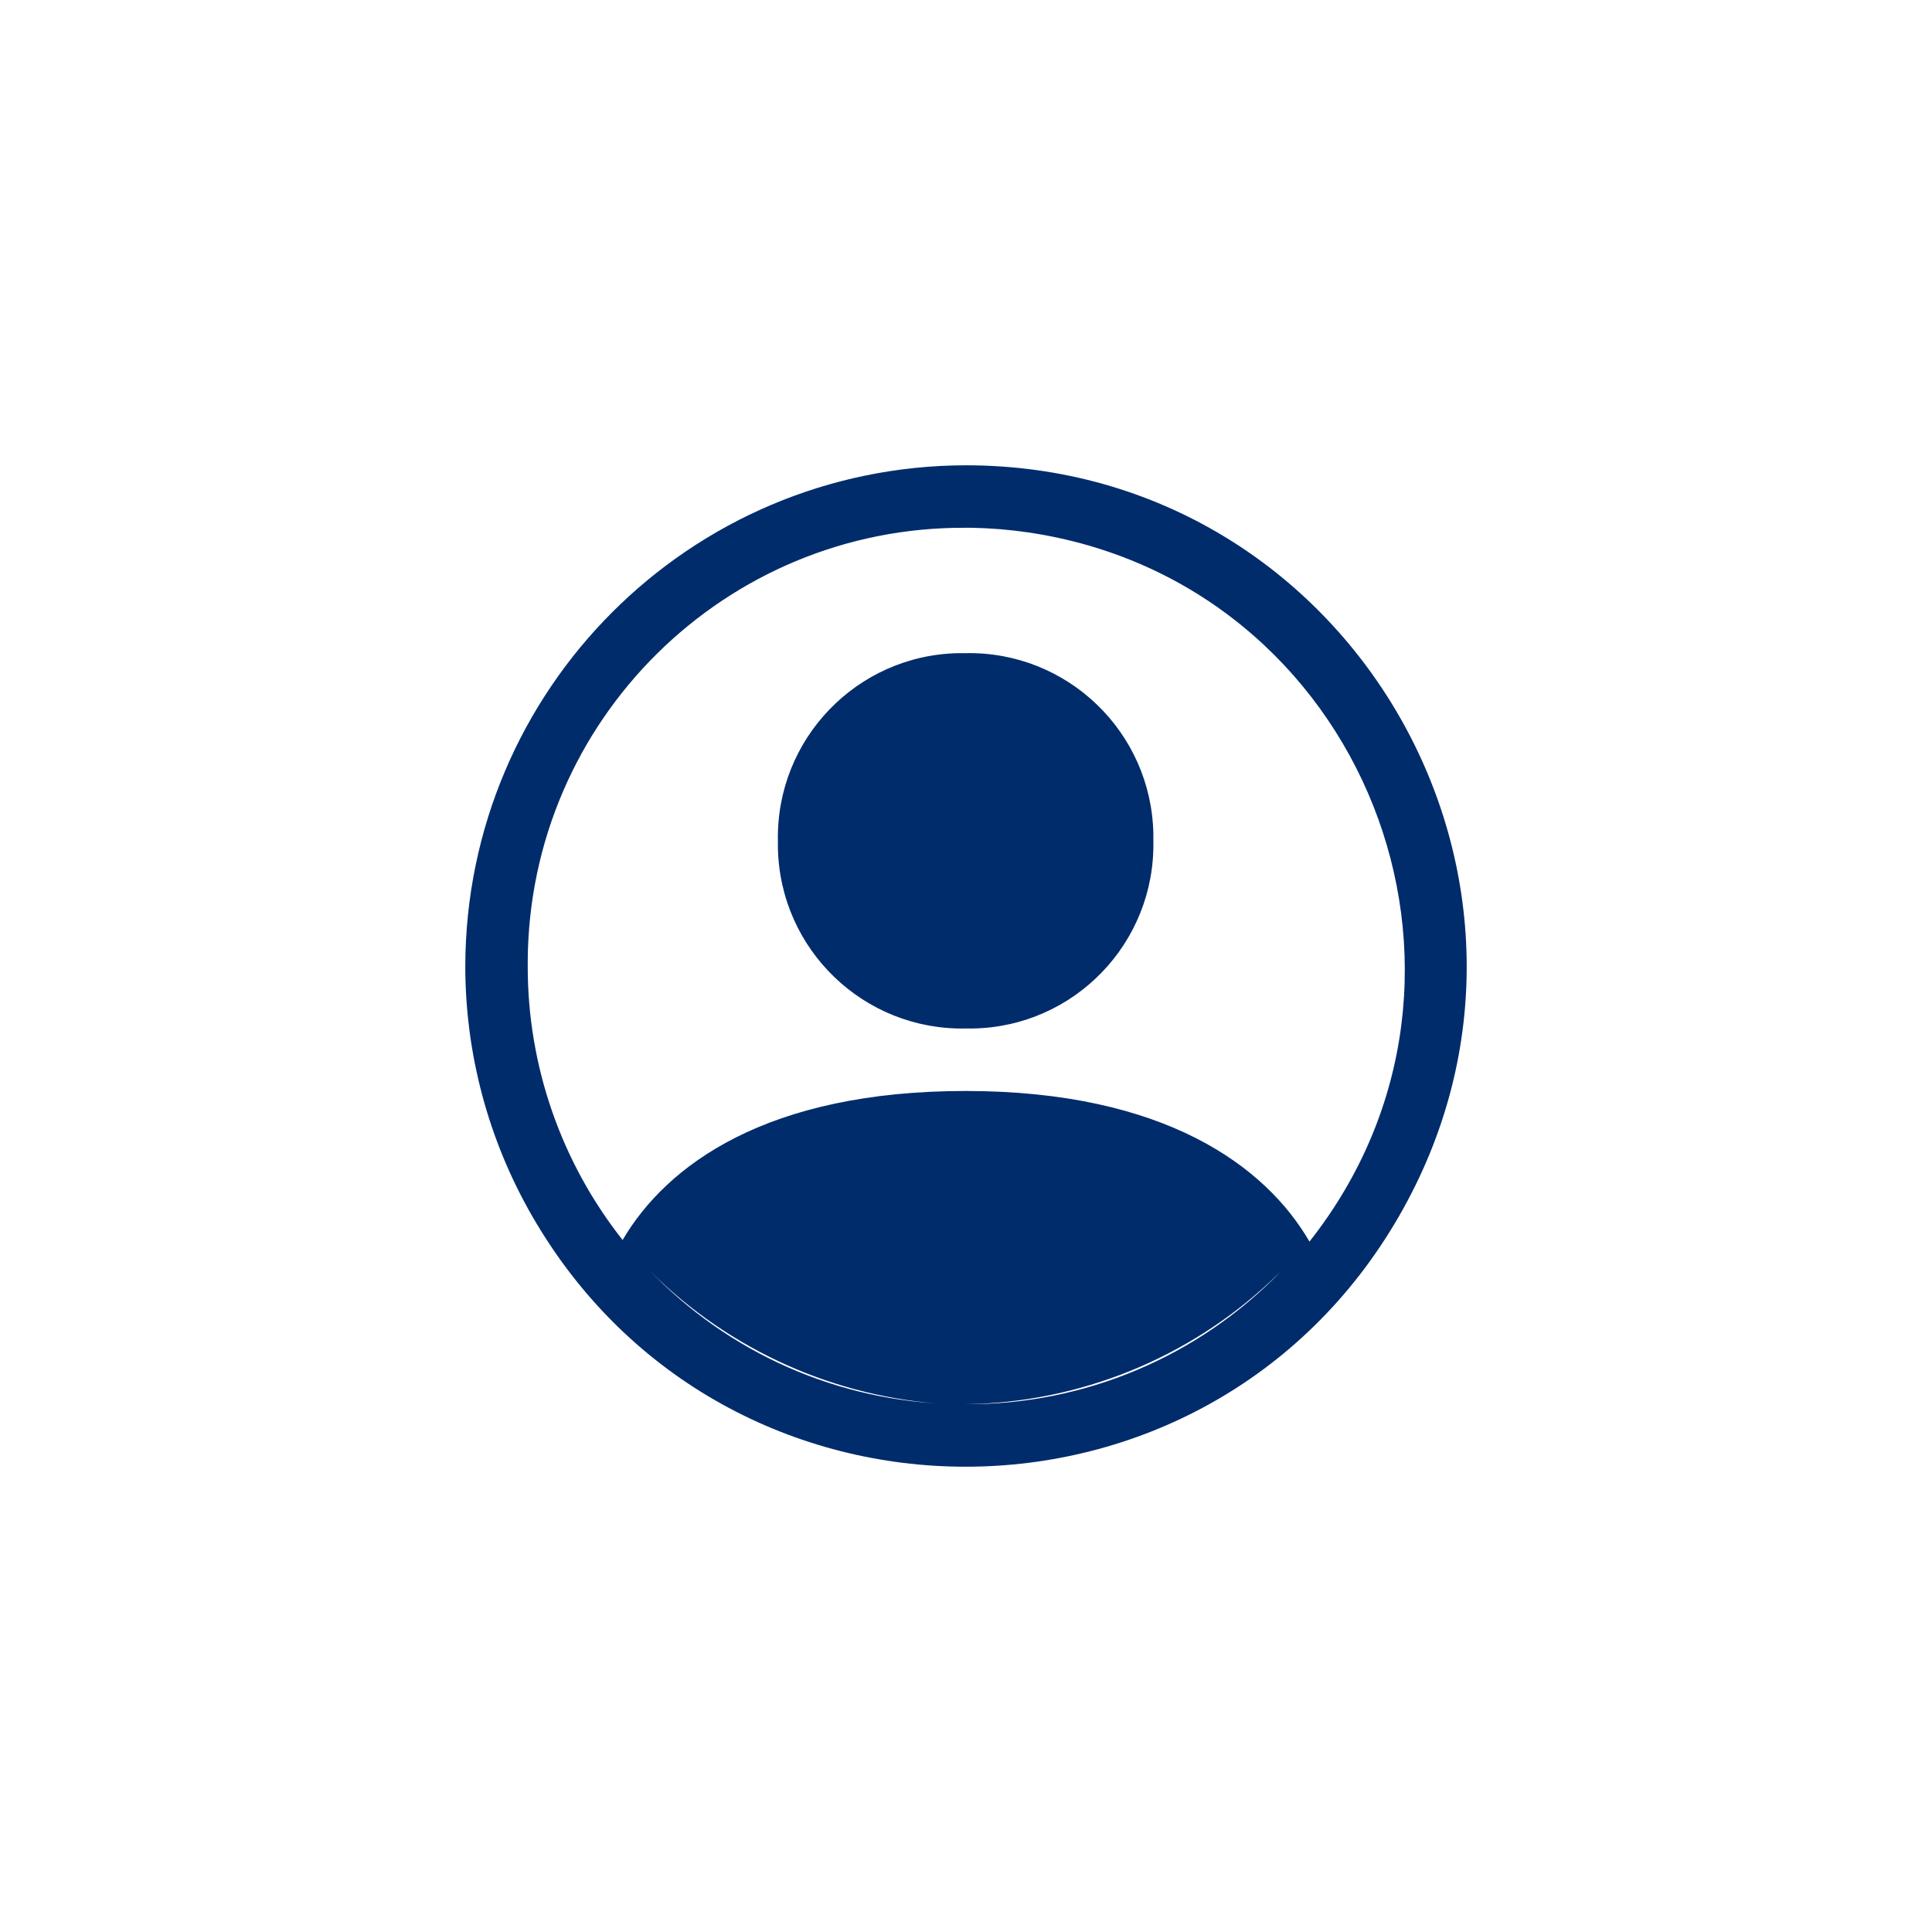 <?xml version="1.0" encoding="utf-8"?>
<svg id="Layer_1" data-name="Layer 1" viewBox="0 0 120 120" xmlns="http://www.w3.org/2000/svg">
  <defs>
    <style>.cls-1{fill:#002c6c;}.cls-2{fill:none;}.cls-3{clip-path:url(#clip-path);}.cls-4{clip-path:url(#clip-path-2);}.cls-5{fill:#fff;}</style>
    <clipPath id="clip-path">
      <path class="cls-1" d="M12.5,0A12.5,12.5,0,1,1,0,12.5,12.53,12.53,0,0,1,12.5,0ZM4.62,20.12l.13.13a10.87,10.87,0,0,0,7.75,3.19h-.45A11.47,11.47,0,0,1,4.62,20.12Zm15.76,0-.23.22a11.39,11.39,0,0,1-7.65,3.1h0a10.89,10.89,0,0,0,7.88-3.32ZM12.5,1.56A10.88,10.88,0,0,0,1.56,12.37v.13a11,11,0,0,0,2.37,6.84c1.1-1.87,3.6-3.72,8.57-3.72s7.5,1.88,8.59,3.76l0,0A11,11,0,0,0,12.64,1.56Zm0,3.13A4.6,4.6,0,0,1,17.19,9.2v.18a4.59,4.59,0,0,1-4.51,4.68H12.5A4.6,4.6,0,0,1,7.81,9.55V9.38a4.6,4.6,0,0,1,4.51-4.69Z"/>
    </clipPath>
    <clipPath id="clip-path-2">
      <path class="cls-2" d="M12.5-27.4A12.53,12.53,0,0,1,25-14.9,12.54,12.54,0,0,1,12.5-2.4,12.54,12.54,0,0,1,0-14.9,12.53,12.53,0,0,1,12.5-27.4ZM4.62-7.28l.13.13A10.86,10.86,0,0,0,12.5-4h-.45A11.45,11.45,0,0,1,4.62-7.28Zm15.76,0-.23.22A11.38,11.38,0,0,1,12.5-4h0a10.88,10.88,0,0,0,7.88-3.31ZM12.5-25.84A10.87,10.87,0,0,0,1.56-15v.14A10.92,10.92,0,0,0,3.93-8.07c1.1-1.86,3.6-3.71,8.57-3.71S20-9.9,21.09-8l0,0a10.92,10.92,0,0,0,2.37-6.83,10.87,10.87,0,0,0-10.8-10.94Zm0,3.12a4.6,4.6,0,0,1,4.69,4.51V-18a4.6,4.6,0,0,1-4.51,4.69H12.5a4.6,4.6,0,0,1-4.69-4.51V-18a4.6,4.6,0,0,1,4.51-4.69Z"/>
    </clipPath>
  </defs>
  <path class="cls-1" d="M 59.977 28.9 C 83.901 28.9 98.852 54.818 86.889 75.55 C 74.928 96.283 45.025 96.283 33.064 75.55 C 30.337 70.823 28.9 65.459 28.9 60 C 28.94 42.84 42.83 28.94 59.977 28.9 Z M 40.386 78.959 L 40.709 79.283 C 45.813 84.4 52.752 87.257 59.977 87.219 L 58.858 87.219 C 51.899 86.819 45.328 83.88 40.386 78.959 Z M 79.567 78.959 L 78.996 79.506 C 73.842 84.366 67.057 87.117 59.977 87.219 C 67.358 87.254 74.436 84.271 79.567 78.959 Z M 59.977 32.781 C 45.047 32.699 32.875 44.736 32.778 59.677 L 32.778 60 C 32.768 66.176 34.844 72.174 38.671 77.018 C 41.405 72.366 47.621 67.763 59.977 67.763 C 72.333 67.763 78.623 72.44 81.333 77.118 C 94.387 60.59 84.669 36.118 63.838 33.065 C 62.674 32.896 61.501 32.801 60.325 32.781 L 59.977 32.781 Z M 59.977 40.569 C 66.294 40.444 71.515 45.468 71.637 51.79 L 71.637 52.238 C 71.761 58.555 66.736 63.772 60.424 63.882 L 59.977 63.882 C 53.659 64.006 48.439 58.983 48.317 52.661 L 48.317 52.238 C 48.192 45.916 53.212 40.691 59.529 40.569 L 59.977 40.569 Z"/>
  <g class="cls-3" transform="matrix(2.488, 0, 0, 2.488, 0, 0)">
    <g id="Group_1136" data-name="Group 1136"/>
  </g>
  <g class="cls-4">
    <g id="Group_1136-2" data-name="Group 1136"/>
  </g>
</svg>